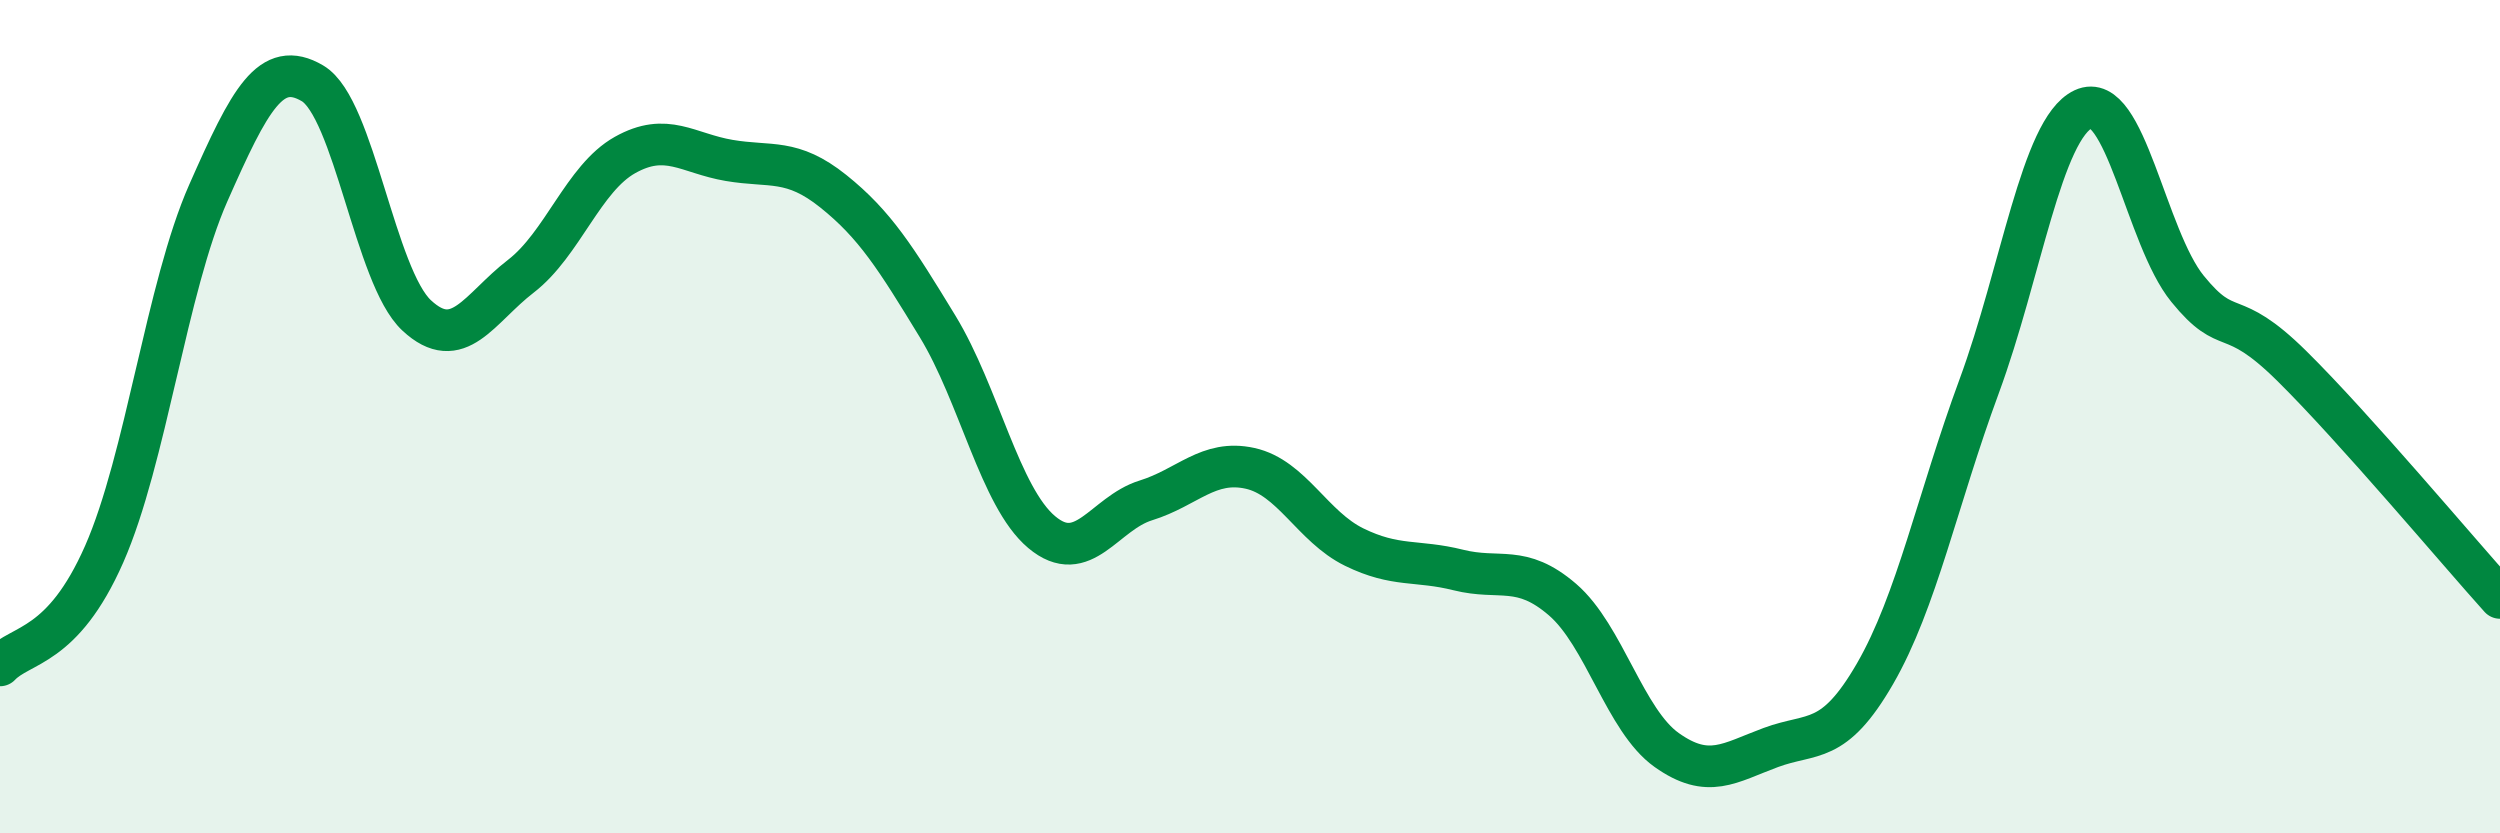 
    <svg width="60" height="20" viewBox="0 0 60 20" xmlns="http://www.w3.org/2000/svg">
      <path
        d="M 0,15.97 C 0.5,15.44 1.5,15.57 2.5,13.3 C 3.5,11.03 4,6.89 5,4.63 C 6,2.37 6.5,1.41 7.5,2 C 8.5,2.59 9,6.64 10,7.57 C 11,8.5 11.5,7.4 12.5,6.63 C 13.5,5.86 14,4.28 15,3.72 C 16,3.16 16.5,3.68 17.5,3.85 C 18.5,4.02 19,3.79 20,4.59 C 21,5.39 21.5,6.19 22.5,7.83 C 23.5,9.47 24,11.93 25,12.77 C 26,13.61 26.5,12.32 27.5,12.01 C 28.5,11.7 29,11.02 30,11.24 C 31,11.46 31.5,12.64 32.5,13.13 C 33.5,13.62 34,13.43 35,13.68 C 36,13.93 36.5,13.53 37.5,14.39 C 38.5,15.25 39,17.29 40,18 C 41,18.71 41.5,18.31 42.5,17.94 C 43.5,17.57 44,17.9 45,16.17 C 46,14.44 46.5,11.98 47.5,9.27 C 48.5,6.56 49,3.09 50,2.62 C 51,2.15 51.5,5.7 52.5,6.93 C 53.5,8.16 53.5,7.3 55,8.78 C 56.5,10.26 59,13.24 60,14.35L60 20L0 20Z"
        fill="#008740"
        opacity="0.1"
        stroke-linecap="round"
        stroke-linejoin="round"
      />
      <path
        d="M 0,15.97 C 0.5,15.44 1.5,15.57 2.5,13.3 C 3.5,11.03 4,6.89 5,4.63 C 6,2.37 6.5,1.41 7.5,2 C 8.5,2.59 9,6.64 10,7.57 C 11,8.5 11.5,7.4 12.5,6.63 C 13.5,5.86 14,4.28 15,3.72 C 16,3.16 16.5,3.68 17.5,3.85 C 18.5,4.02 19,3.79 20,4.59 C 21,5.39 21.5,6.19 22.5,7.83 C 23.5,9.47 24,11.93 25,12.77 C 26,13.61 26.5,12.32 27.5,12.01 C 28.5,11.7 29,11.02 30,11.24 C 31,11.46 31.5,12.64 32.5,13.13 C 33.5,13.62 34,13.43 35,13.68 C 36,13.93 36.5,13.53 37.5,14.39 C 38.5,15.25 39,17.29 40,18 C 41,18.71 41.5,18.31 42.5,17.94 C 43.5,17.57 44,17.9 45,16.17 C 46,14.44 46.5,11.98 47.5,9.27 C 48.5,6.56 49,3.09 50,2.62 C 51,2.15 51.5,5.7 52.5,6.93 C 53.5,8.16 53.5,7.3 55,8.78 C 56.5,10.26 59,13.24 60,14.35"
        stroke="#008740"
        stroke-width="1"
        fill="none"
        stroke-linecap="round"
        stroke-linejoin="round"
      />
    </svg>
  